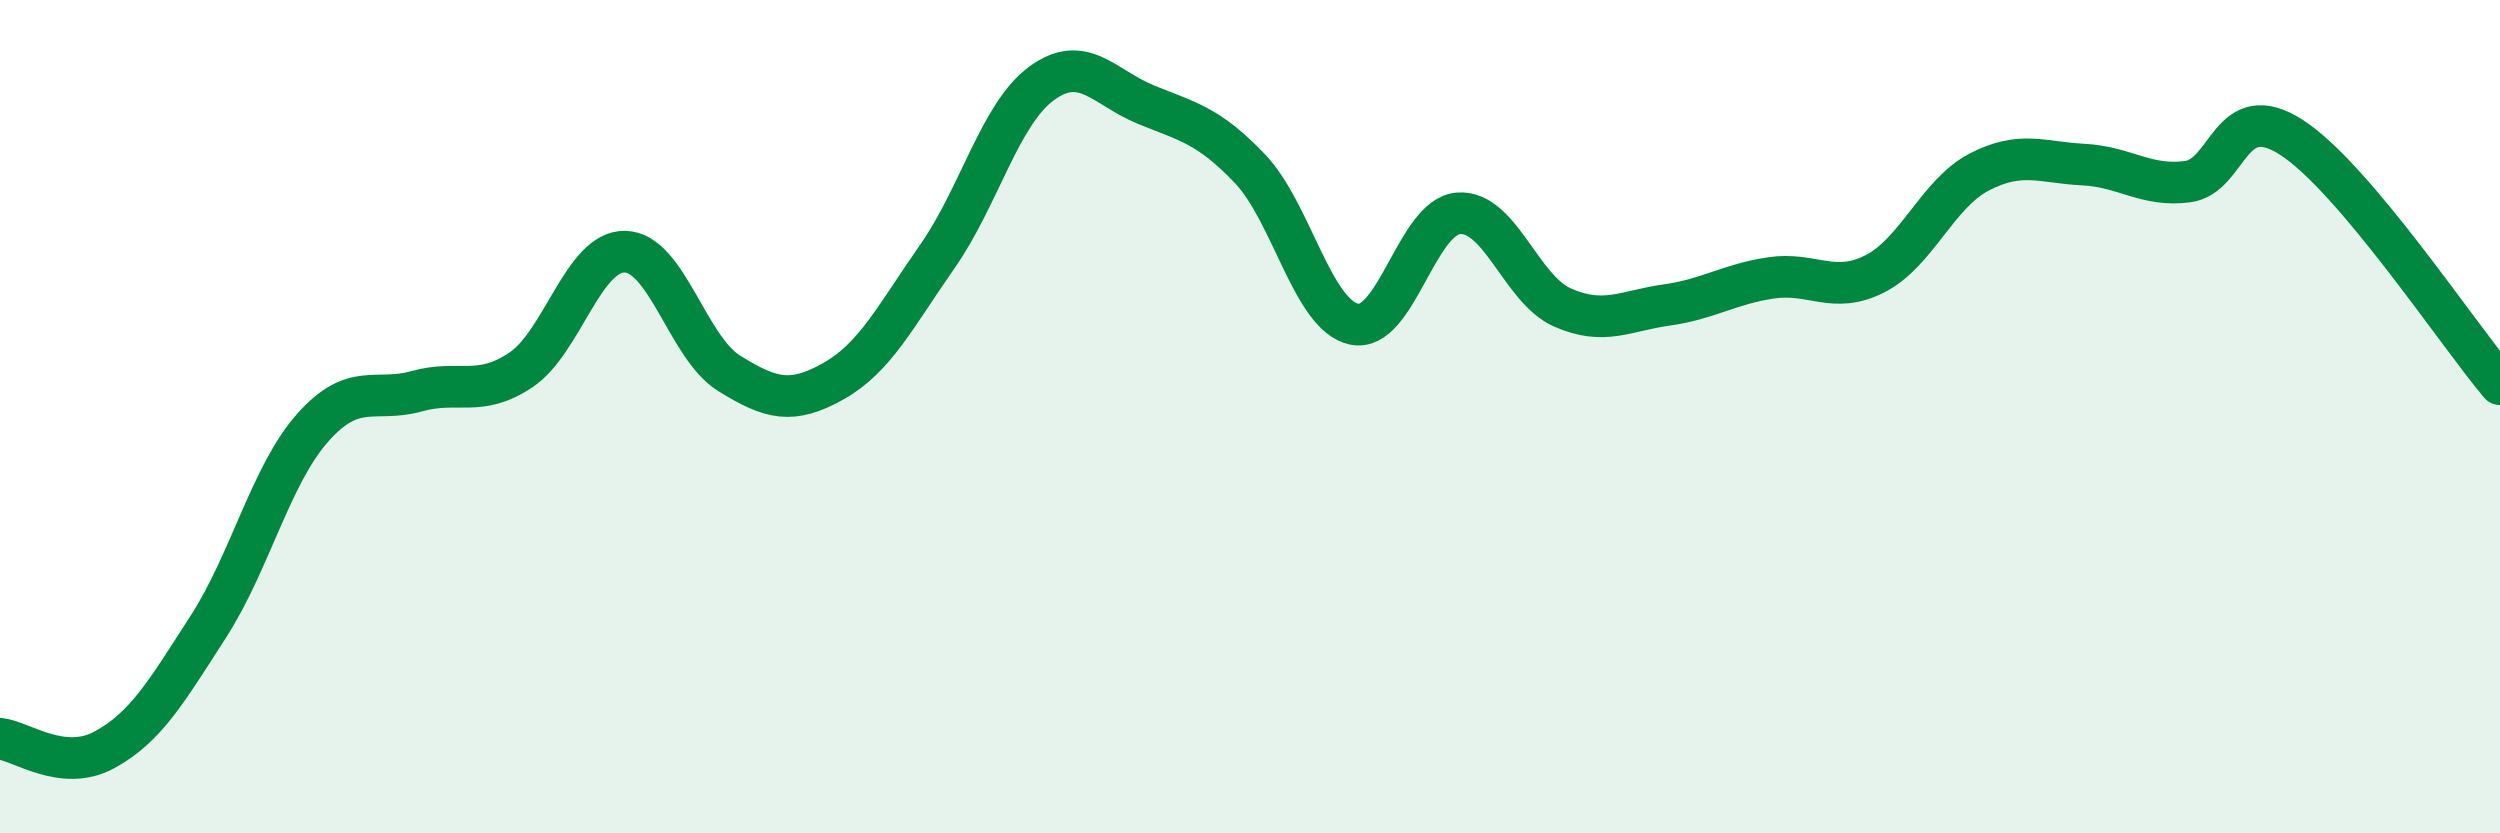 
    <svg width="60" height="20" viewBox="0 0 60 20" xmlns="http://www.w3.org/2000/svg">
      <path
        d="M 0,17.73 C 0.5,17.78 1.5,18.54 2.5,18 C 3.5,17.46 4,16.59 5,15.04 C 6,13.49 6.5,11.4 7.5,10.27 C 8.5,9.14 9,9.67 10,9.39 C 11,9.11 11.5,9.55 12.5,8.88 C 13.5,8.21 14,6.02 15,6.04 C 16,6.06 16.5,8.34 17.5,8.96 C 18.5,9.58 19,9.71 20,9.15 C 21,8.59 21.5,7.58 22.5,6.15 C 23.5,4.72 24,2.73 25,2 C 26,1.27 26.5,2.1 27.5,2.51 C 28.5,2.92 29,3 30,4.05 C 31,5.1 31.5,7.57 32.5,7.78 C 33.5,7.99 34,5.2 35,5.12 C 36,5.04 36.5,6.94 37.5,7.38 C 38.5,7.82 39,7.46 40,7.32 C 41,7.18 41.5,6.82 42.5,6.67 C 43.5,6.52 44,7.08 45,6.57 C 46,6.06 46.5,4.65 47.5,4.13 C 48.5,3.61 49,3.9 50,3.95 C 51,4 51.5,4.49 52.5,4.36 C 53.5,4.23 53.5,2.33 55,3.3 C 56.5,4.27 59,8.04 60,9.22L60 20L0 20Z"
        fill="#008740"
        opacity="0.1"
        stroke-linecap="round"
        stroke-linejoin="round"
      />
      <path
        d="M 0,17.73 C 0.5,17.78 1.5,18.54 2.5,18 C 3.5,17.46 4,16.59 5,15.04 C 6,13.49 6.5,11.4 7.5,10.27 C 8.5,9.14 9,9.67 10,9.39 C 11,9.11 11.5,9.55 12.5,8.88 C 13.5,8.21 14,6.02 15,6.04 C 16,6.06 16.5,8.34 17.5,8.96 C 18.5,9.58 19,9.71 20,9.15 C 21,8.59 21.5,7.58 22.5,6.15 C 23.5,4.72 24,2.73 25,2 C 26,1.27 26.5,2.1 27.5,2.51 C 28.5,2.92 29,3 30,4.05 C 31,5.1 31.5,7.57 32.5,7.78 C 33.5,7.99 34,5.2 35,5.12 C 36,5.04 36.5,6.94 37.5,7.38 C 38.5,7.82 39,7.46 40,7.32 C 41,7.18 41.5,6.82 42.5,6.67 C 43.5,6.52 44,7.08 45,6.57 C 46,6.06 46.5,4.65 47.5,4.13 C 48.5,3.61 49,3.9 50,3.95 C 51,4 51.5,4.49 52.5,4.36 C 53.5,4.23 53.5,2.33 55,3.3 C 56.5,4.27 59,8.04 60,9.22"
        stroke="#008740"
        stroke-width="1"
        fill="none"
        stroke-linecap="round"
        stroke-linejoin="round"
      />
    </svg>
  